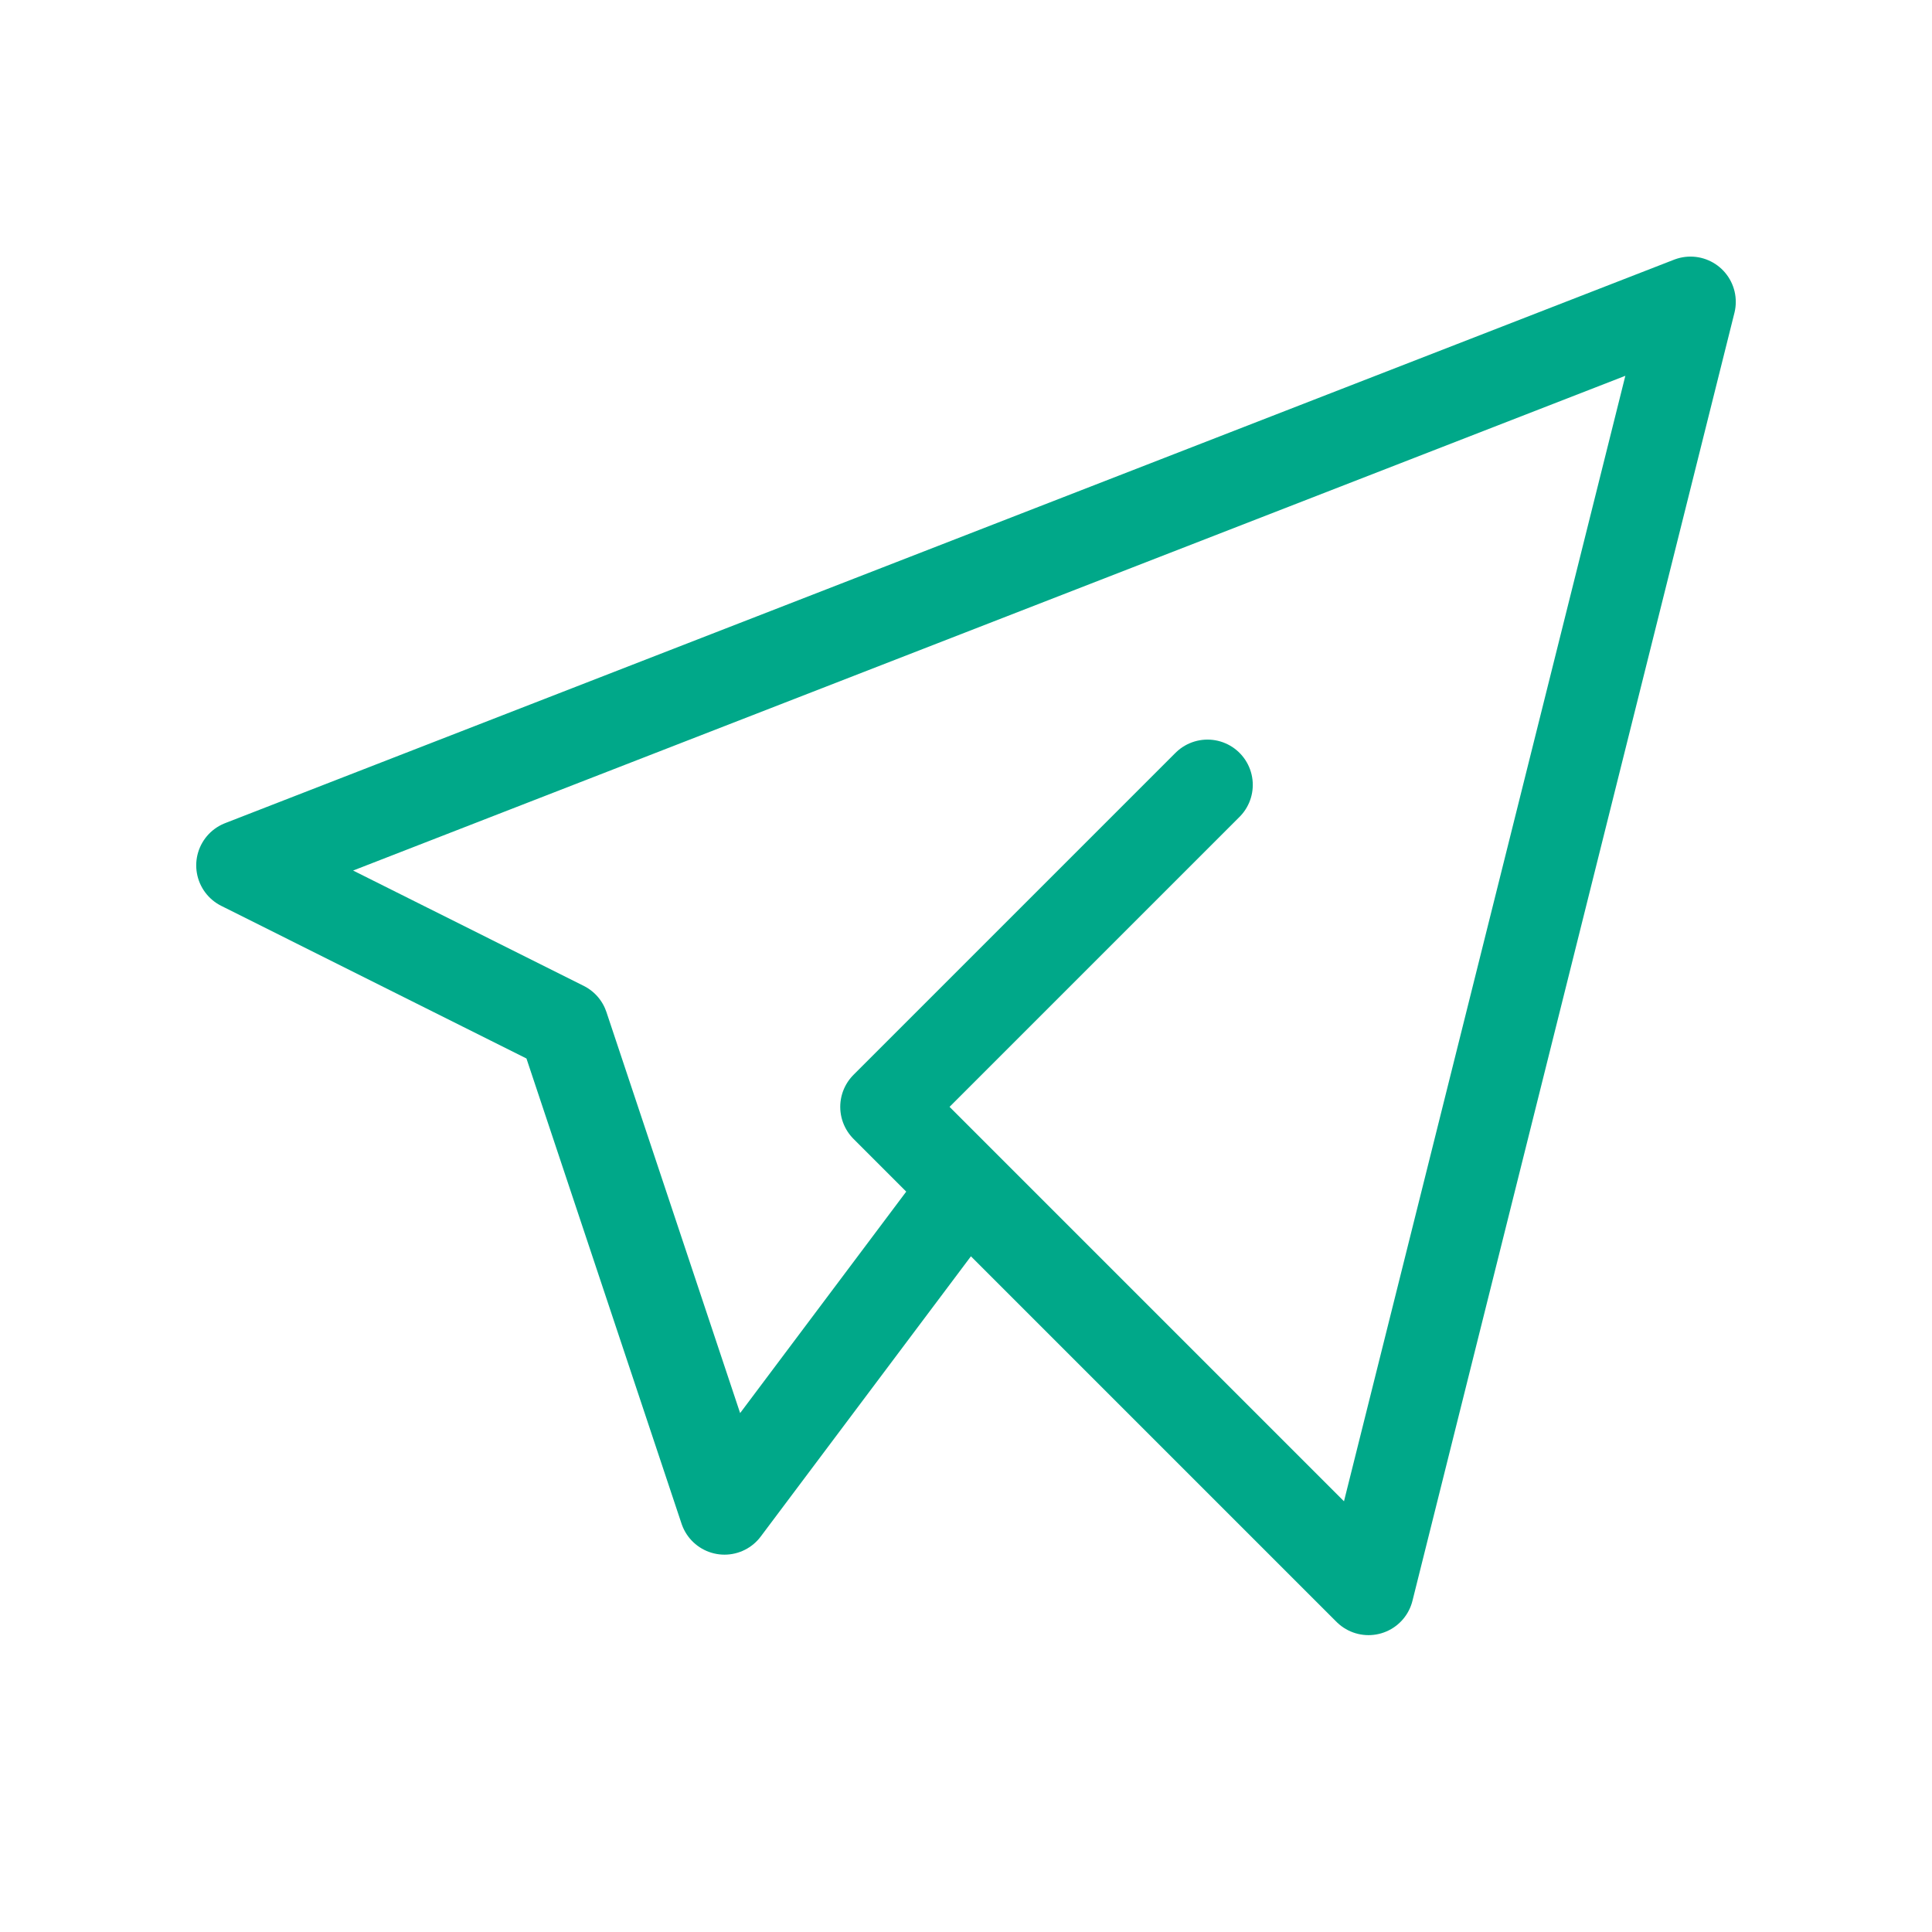 <?xml version="1.0" encoding="UTF-8"?> <svg xmlns="http://www.w3.org/2000/svg" width="32" height="32" viewBox="0 0 32 32" fill="none"> <path d="M20 13L14.667 18.333L22.667 26.333L28 5L4 14.333L9.333 17L12 25L16 19.667" stroke="#00A889" stroke-width="1.5" stroke-linecap="round" stroke-linejoin="round"></path> </svg> 